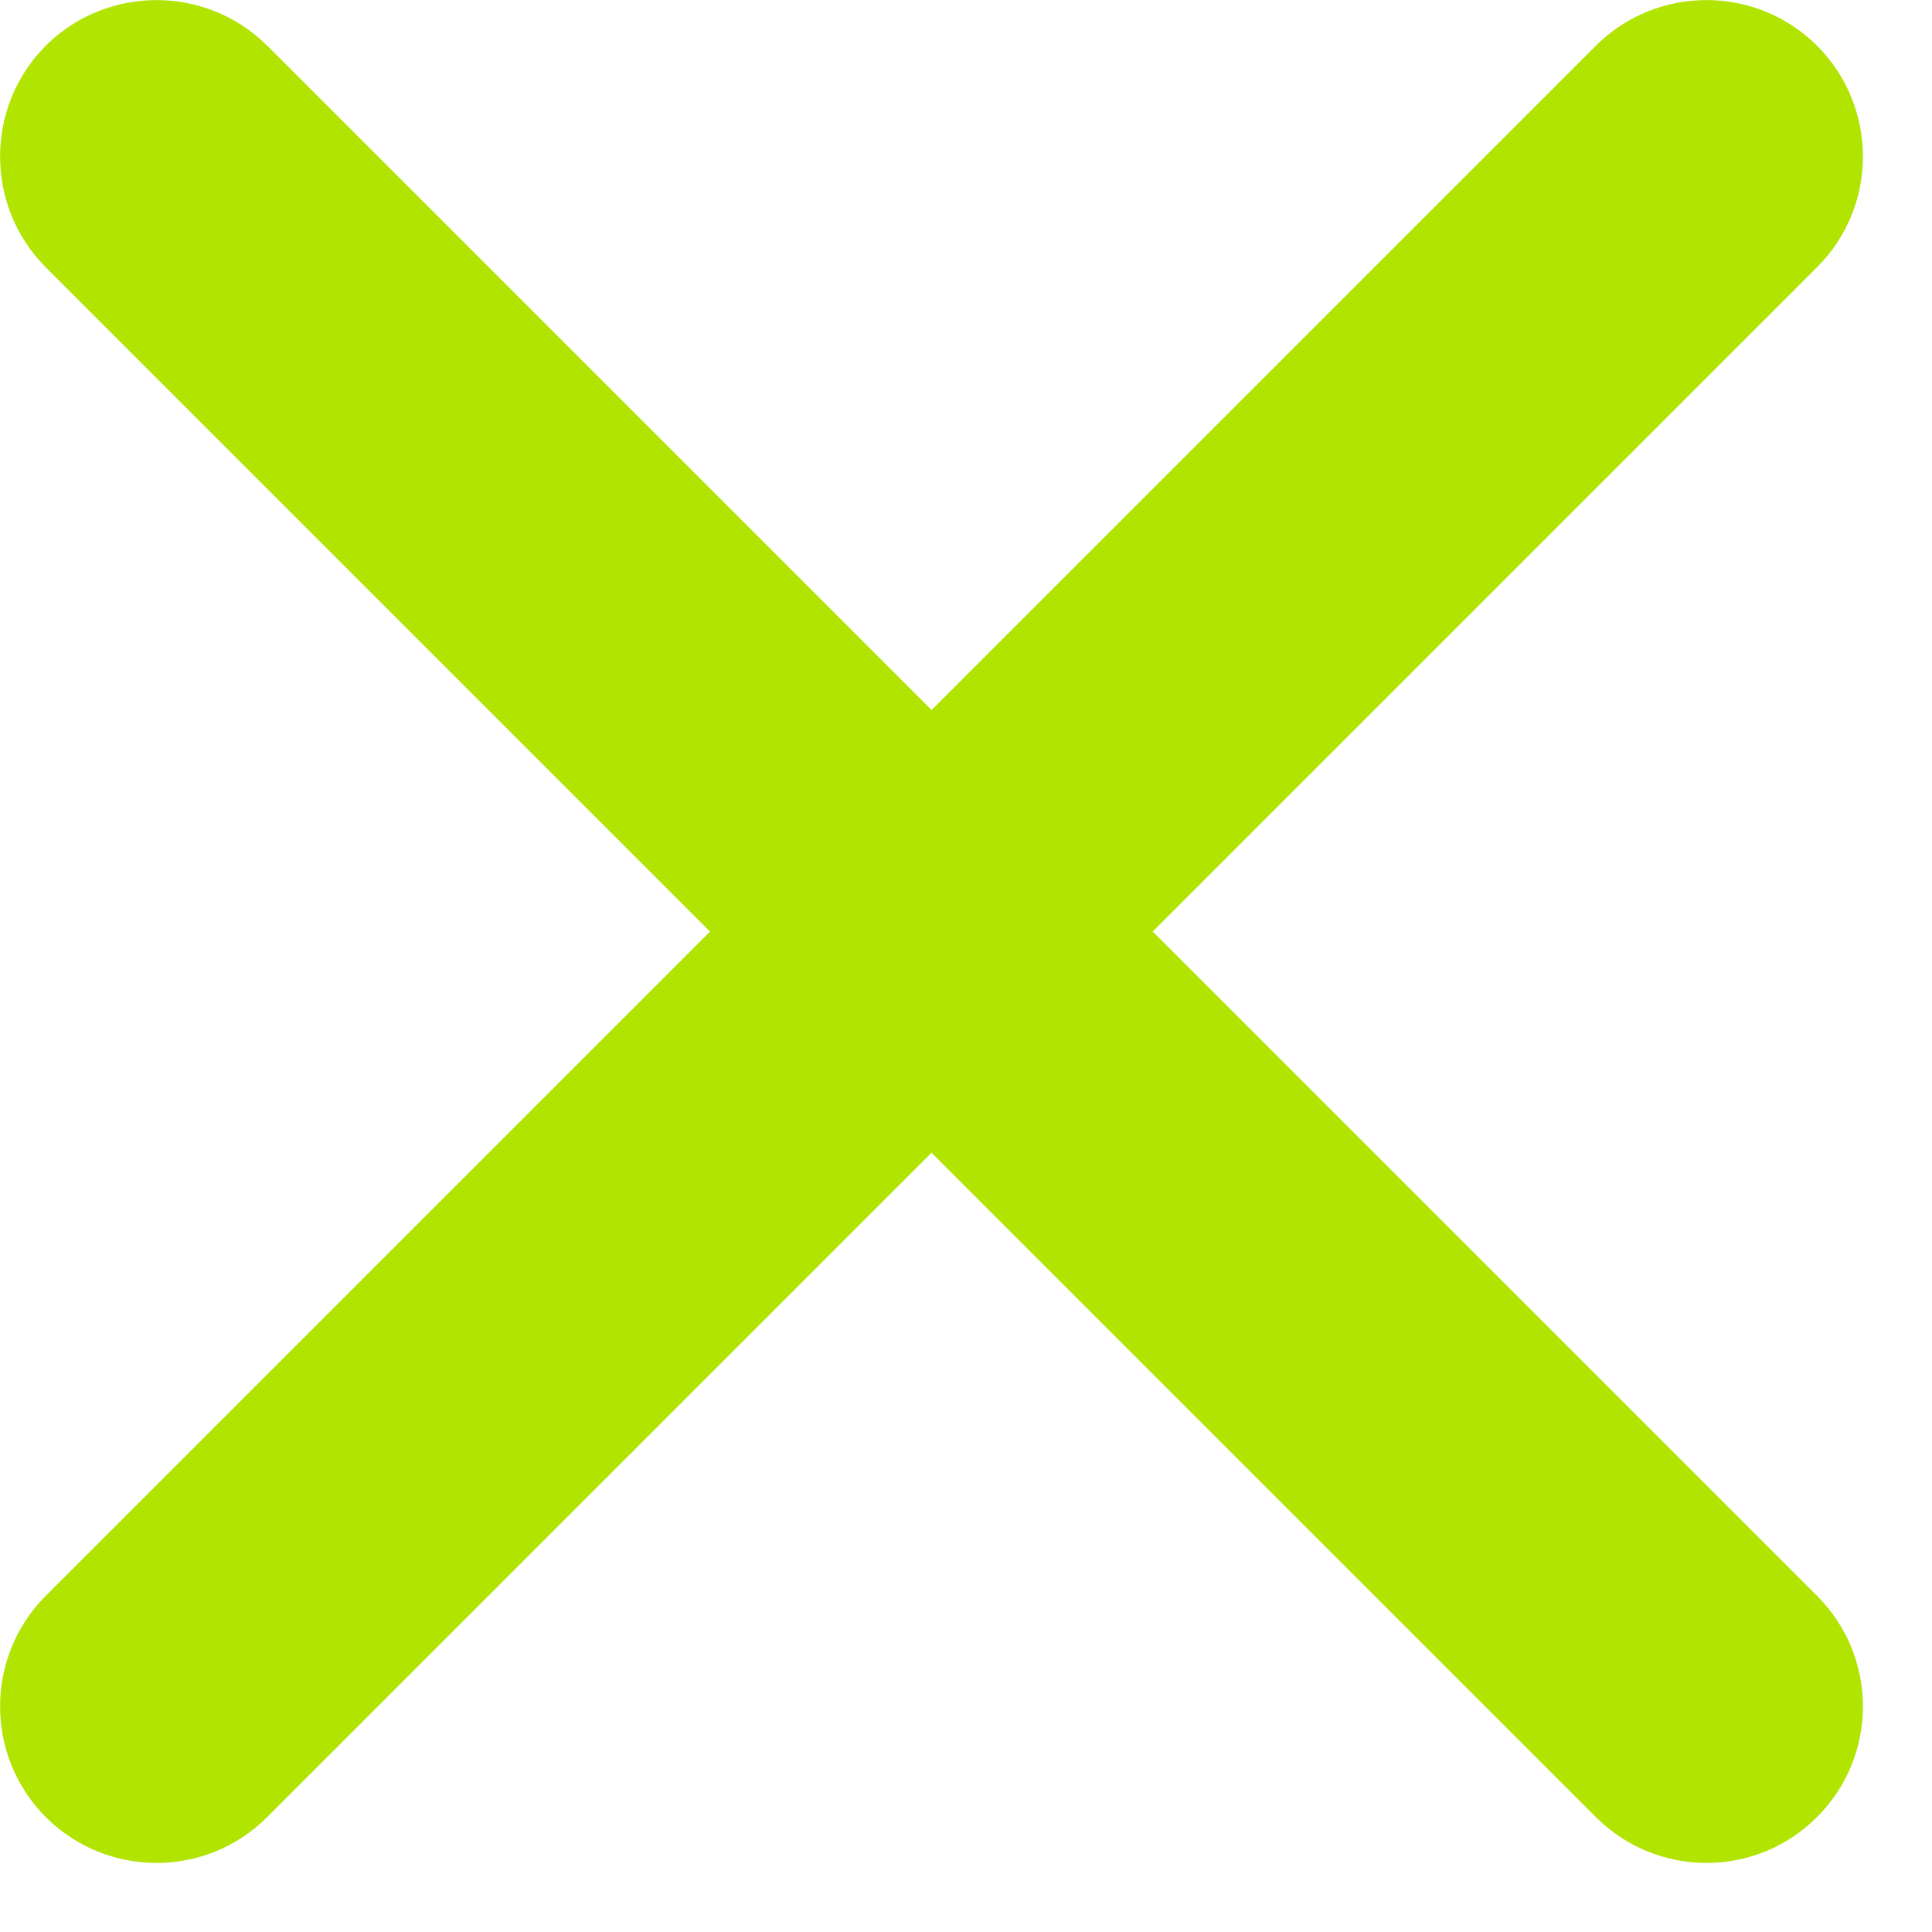 <?xml version="1.0" encoding="utf-8"?>
<svg xmlns="http://www.w3.org/2000/svg" fill="none" height="100%" overflow="visible" preserveAspectRatio="none" style="display: block;" viewBox="0 0 6 6" width="100%">
<path clip-rule="evenodd" d="M4.956 5.643C5.146 5.833 5.453 5.833 5.643 5.643C5.833 5.453 5.833 5.146 5.643 4.956L3.58 2.893L5.643 0.83C5.833 0.64 5.833 0.332 5.643 0.142C5.453 -0.047 5.146 -0.047 4.956 0.142L2.893 2.205L0.83 0.142C0.64 -0.047 0.332 -0.047 0.142 0.142C-0.047 0.332 -0.047 0.64 0.142 0.83L2.205 2.893L0.142 4.956C-0.047 5.146 -0.047 5.453 0.142 5.643C0.332 5.833 0.64 5.833 0.83 5.643L2.893 3.58L4.956 5.643Z" fill="#B1E400" fill-rule="evenodd" id="Vector"/>
</svg>